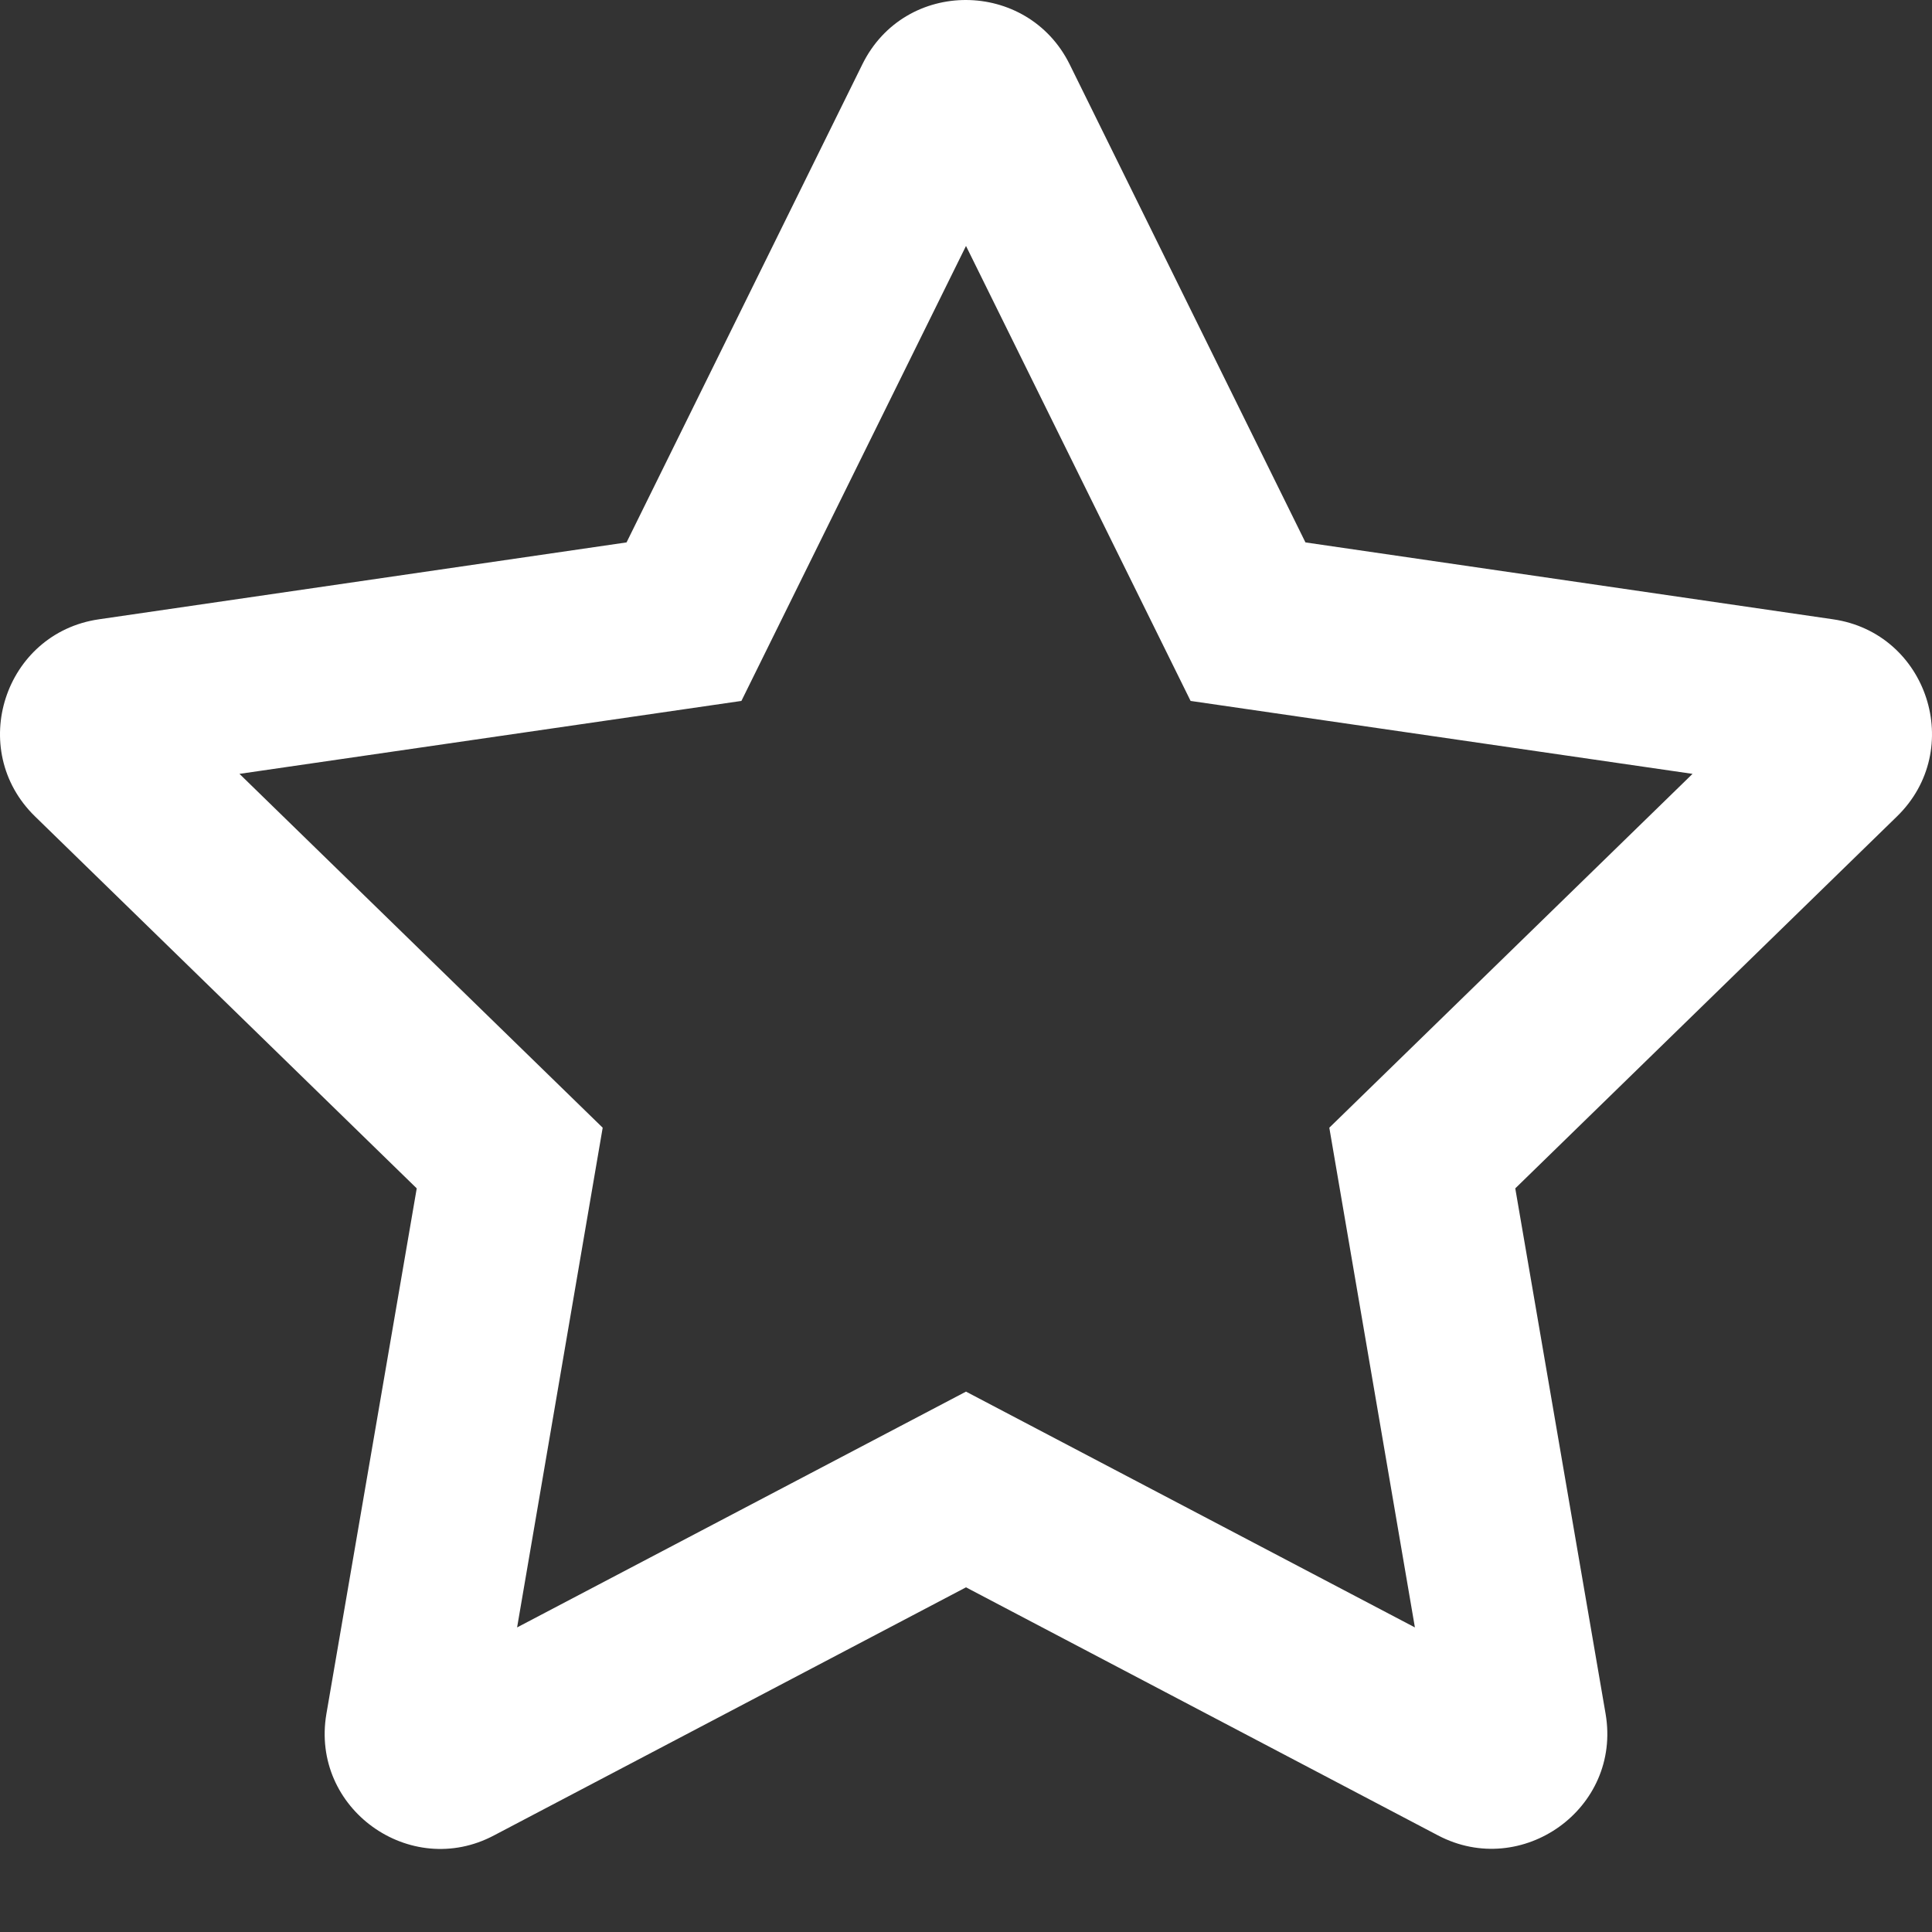 <?xml version="1.0" encoding="UTF-8"?>
<svg width="20px" height="20px" viewBox="0 0 20 20" version="1.1" xmlns="http://www.w3.org/2000/svg" xmlns:xlink="http://www.w3.org/1999/xlink">
    <rect x="0" y="0" width="20" height="20" fill="#333333" stroke="none"/>
    <title>Mask</title>
    <g id="Page-1" stroke="none" stroke-width="1" fill="none" fill-rule="evenodd">
        <g id="Icons" transform="translate(-21, -22)" fill="#FFFFFF" fill-rule="nonzero">
            <path d="M39.976,28.411 L34.514,27.615 L32.073,22.666 C31.636,21.784 30.368,21.772 29.927,22.666 L27.486,27.615 L22.024,28.411 C21.045,28.553 20.652,29.76 21.363,30.452 L25.314,34.302 L24.379,39.741 C24.211,40.724 25.247,41.46 26.114,41 L31,38.432 L35.886,41 C36.753,41.456 37.789,40.724 37.621,39.741 L36.686,34.302 L40.637,30.452 C41.348,29.76 40.955,28.553 39.976,28.411 L39.976,28.411 Z M34.761,33.674 L35.647,38.847 L31,36.406 L26.353,38.847 L27.239,33.674 L23.479,30.011 L28.675,29.256 L31,24.546 L33.325,29.256 L38.521,30.011 L34.761,33.674 Z" id="Mask"></path>
        </g>
    </g>
</svg>